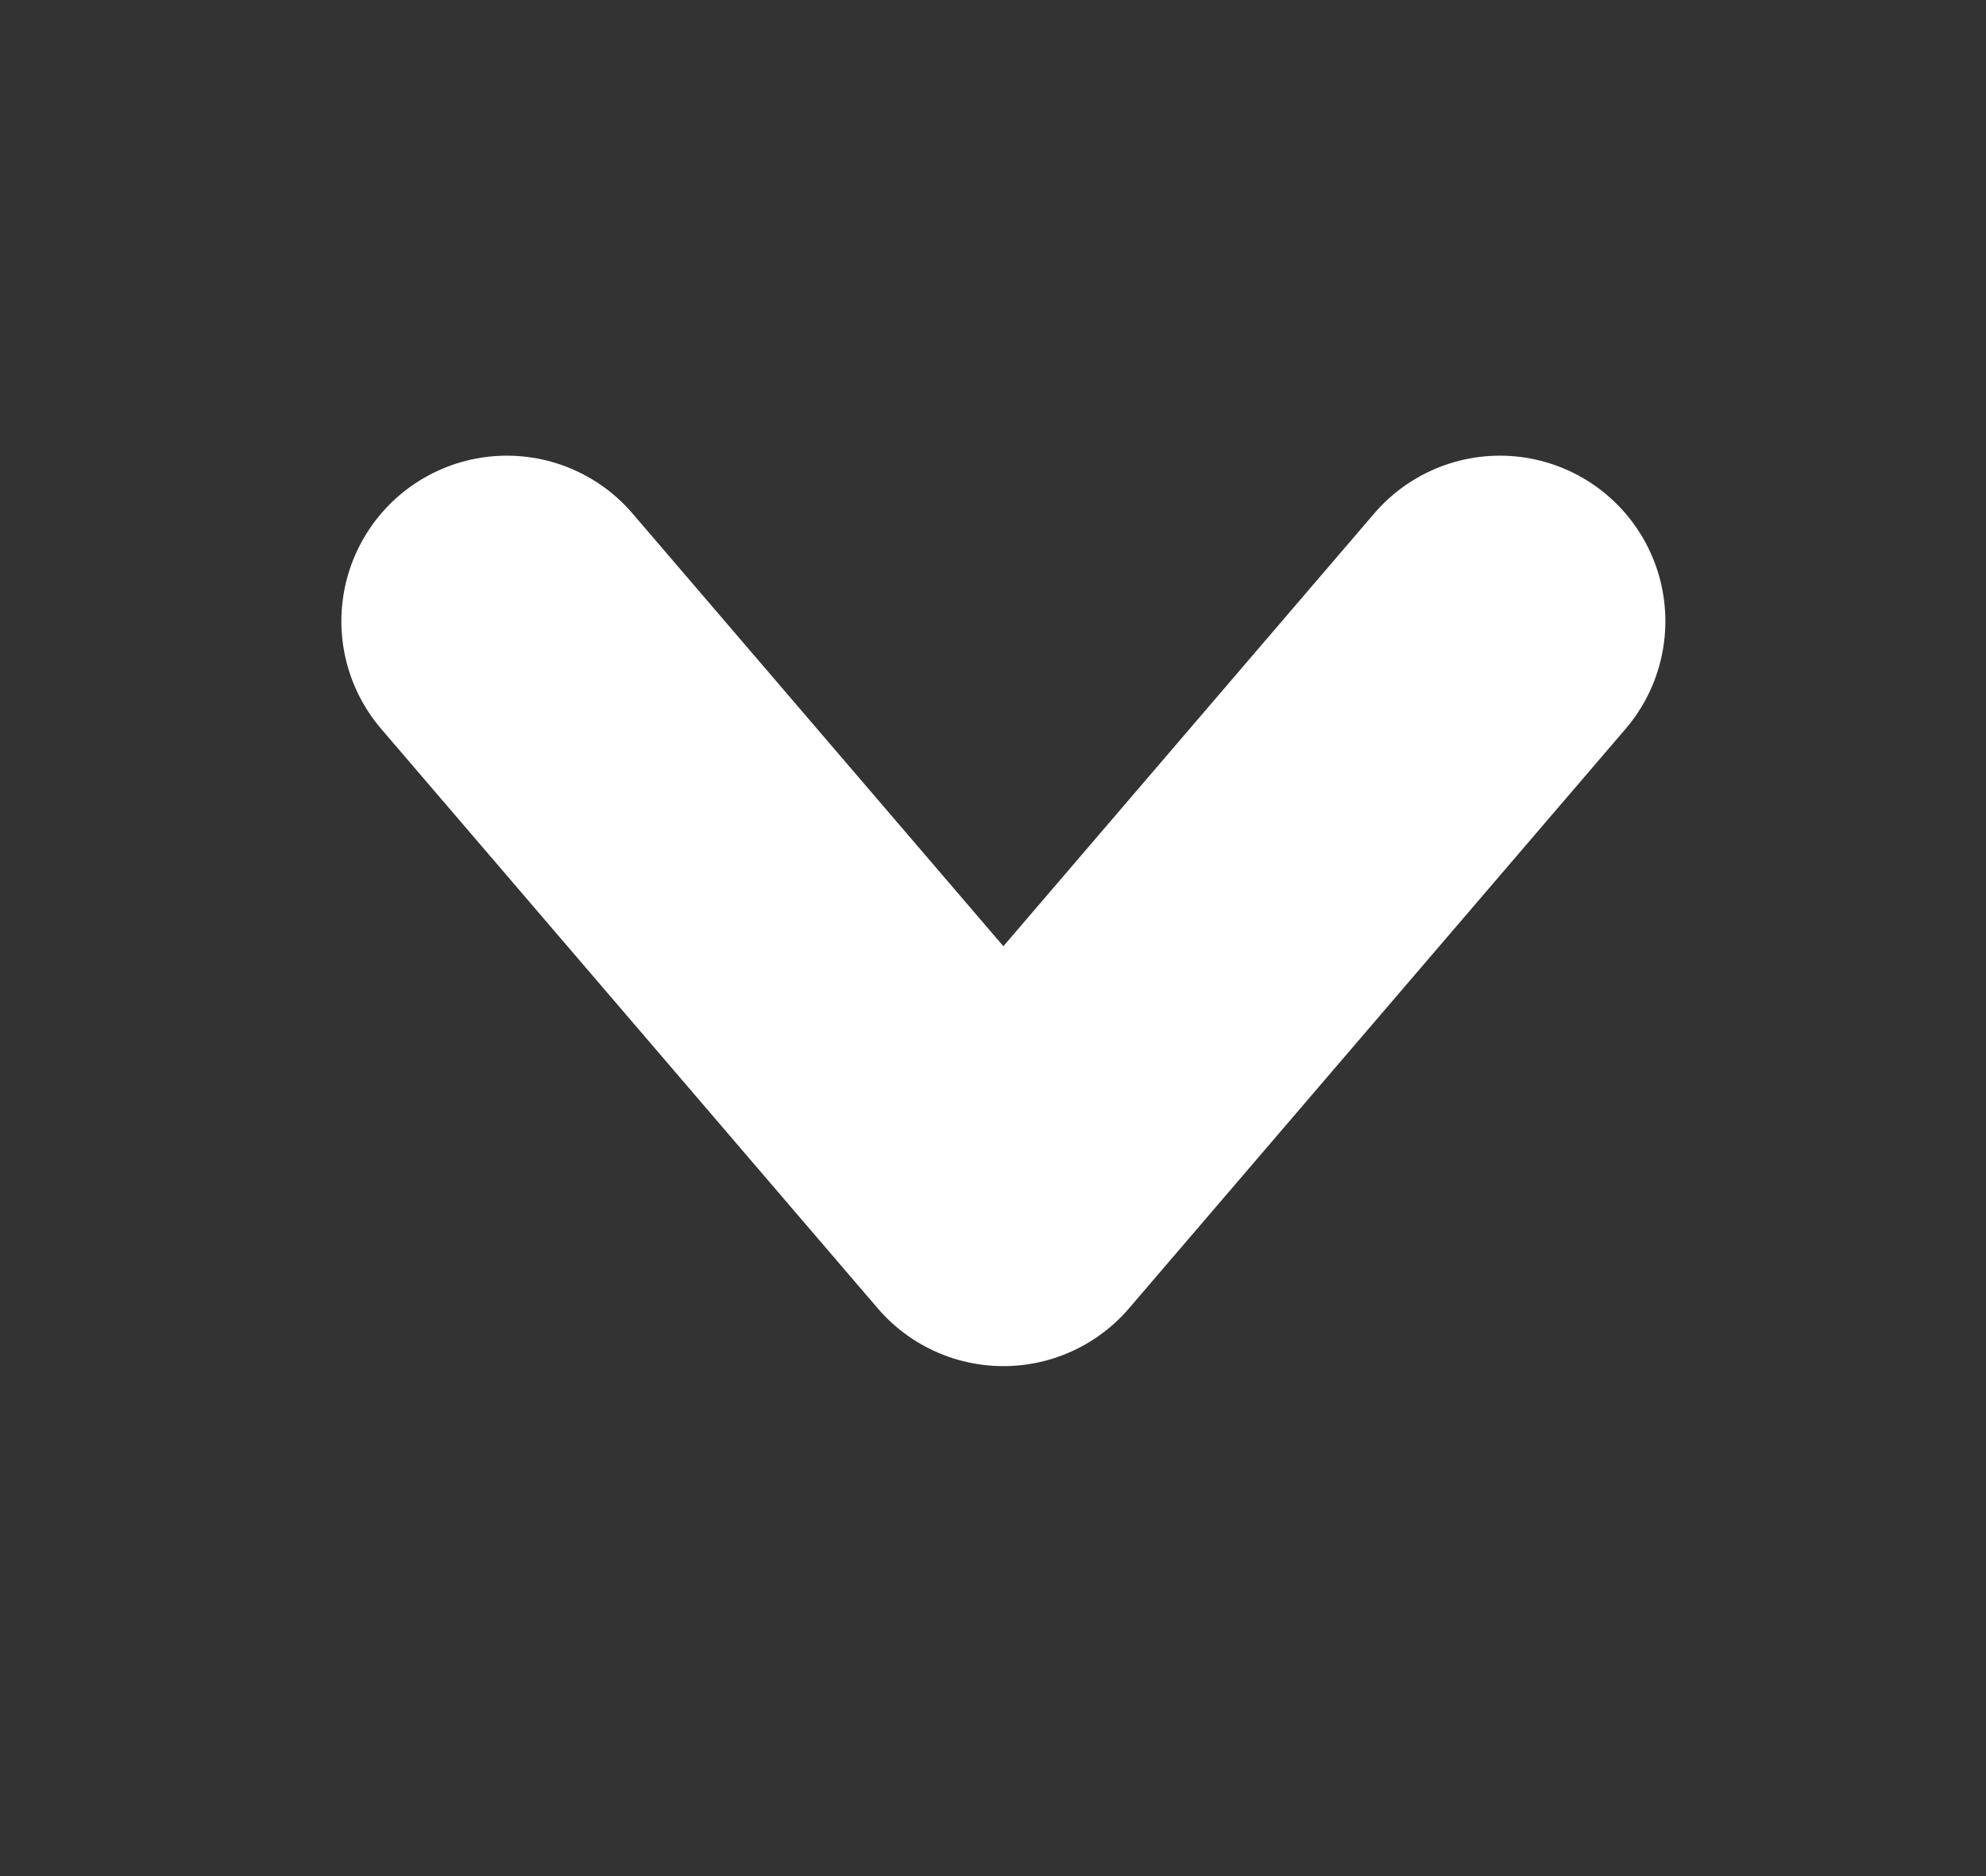 <svg width="18" height="17" viewBox="0 0 18 17" fill="none" xmlns="http://www.w3.org/2000/svg">
<rect x="0" y="0" width="18" height="17" fill="#333333" stroke="none"/>
<path d="M4.594 5.629L9.094 10.879L13.594 5.629" stroke="white" stroke-width="3" stroke-linecap="round" stroke-linejoin="round"/>
</svg>
